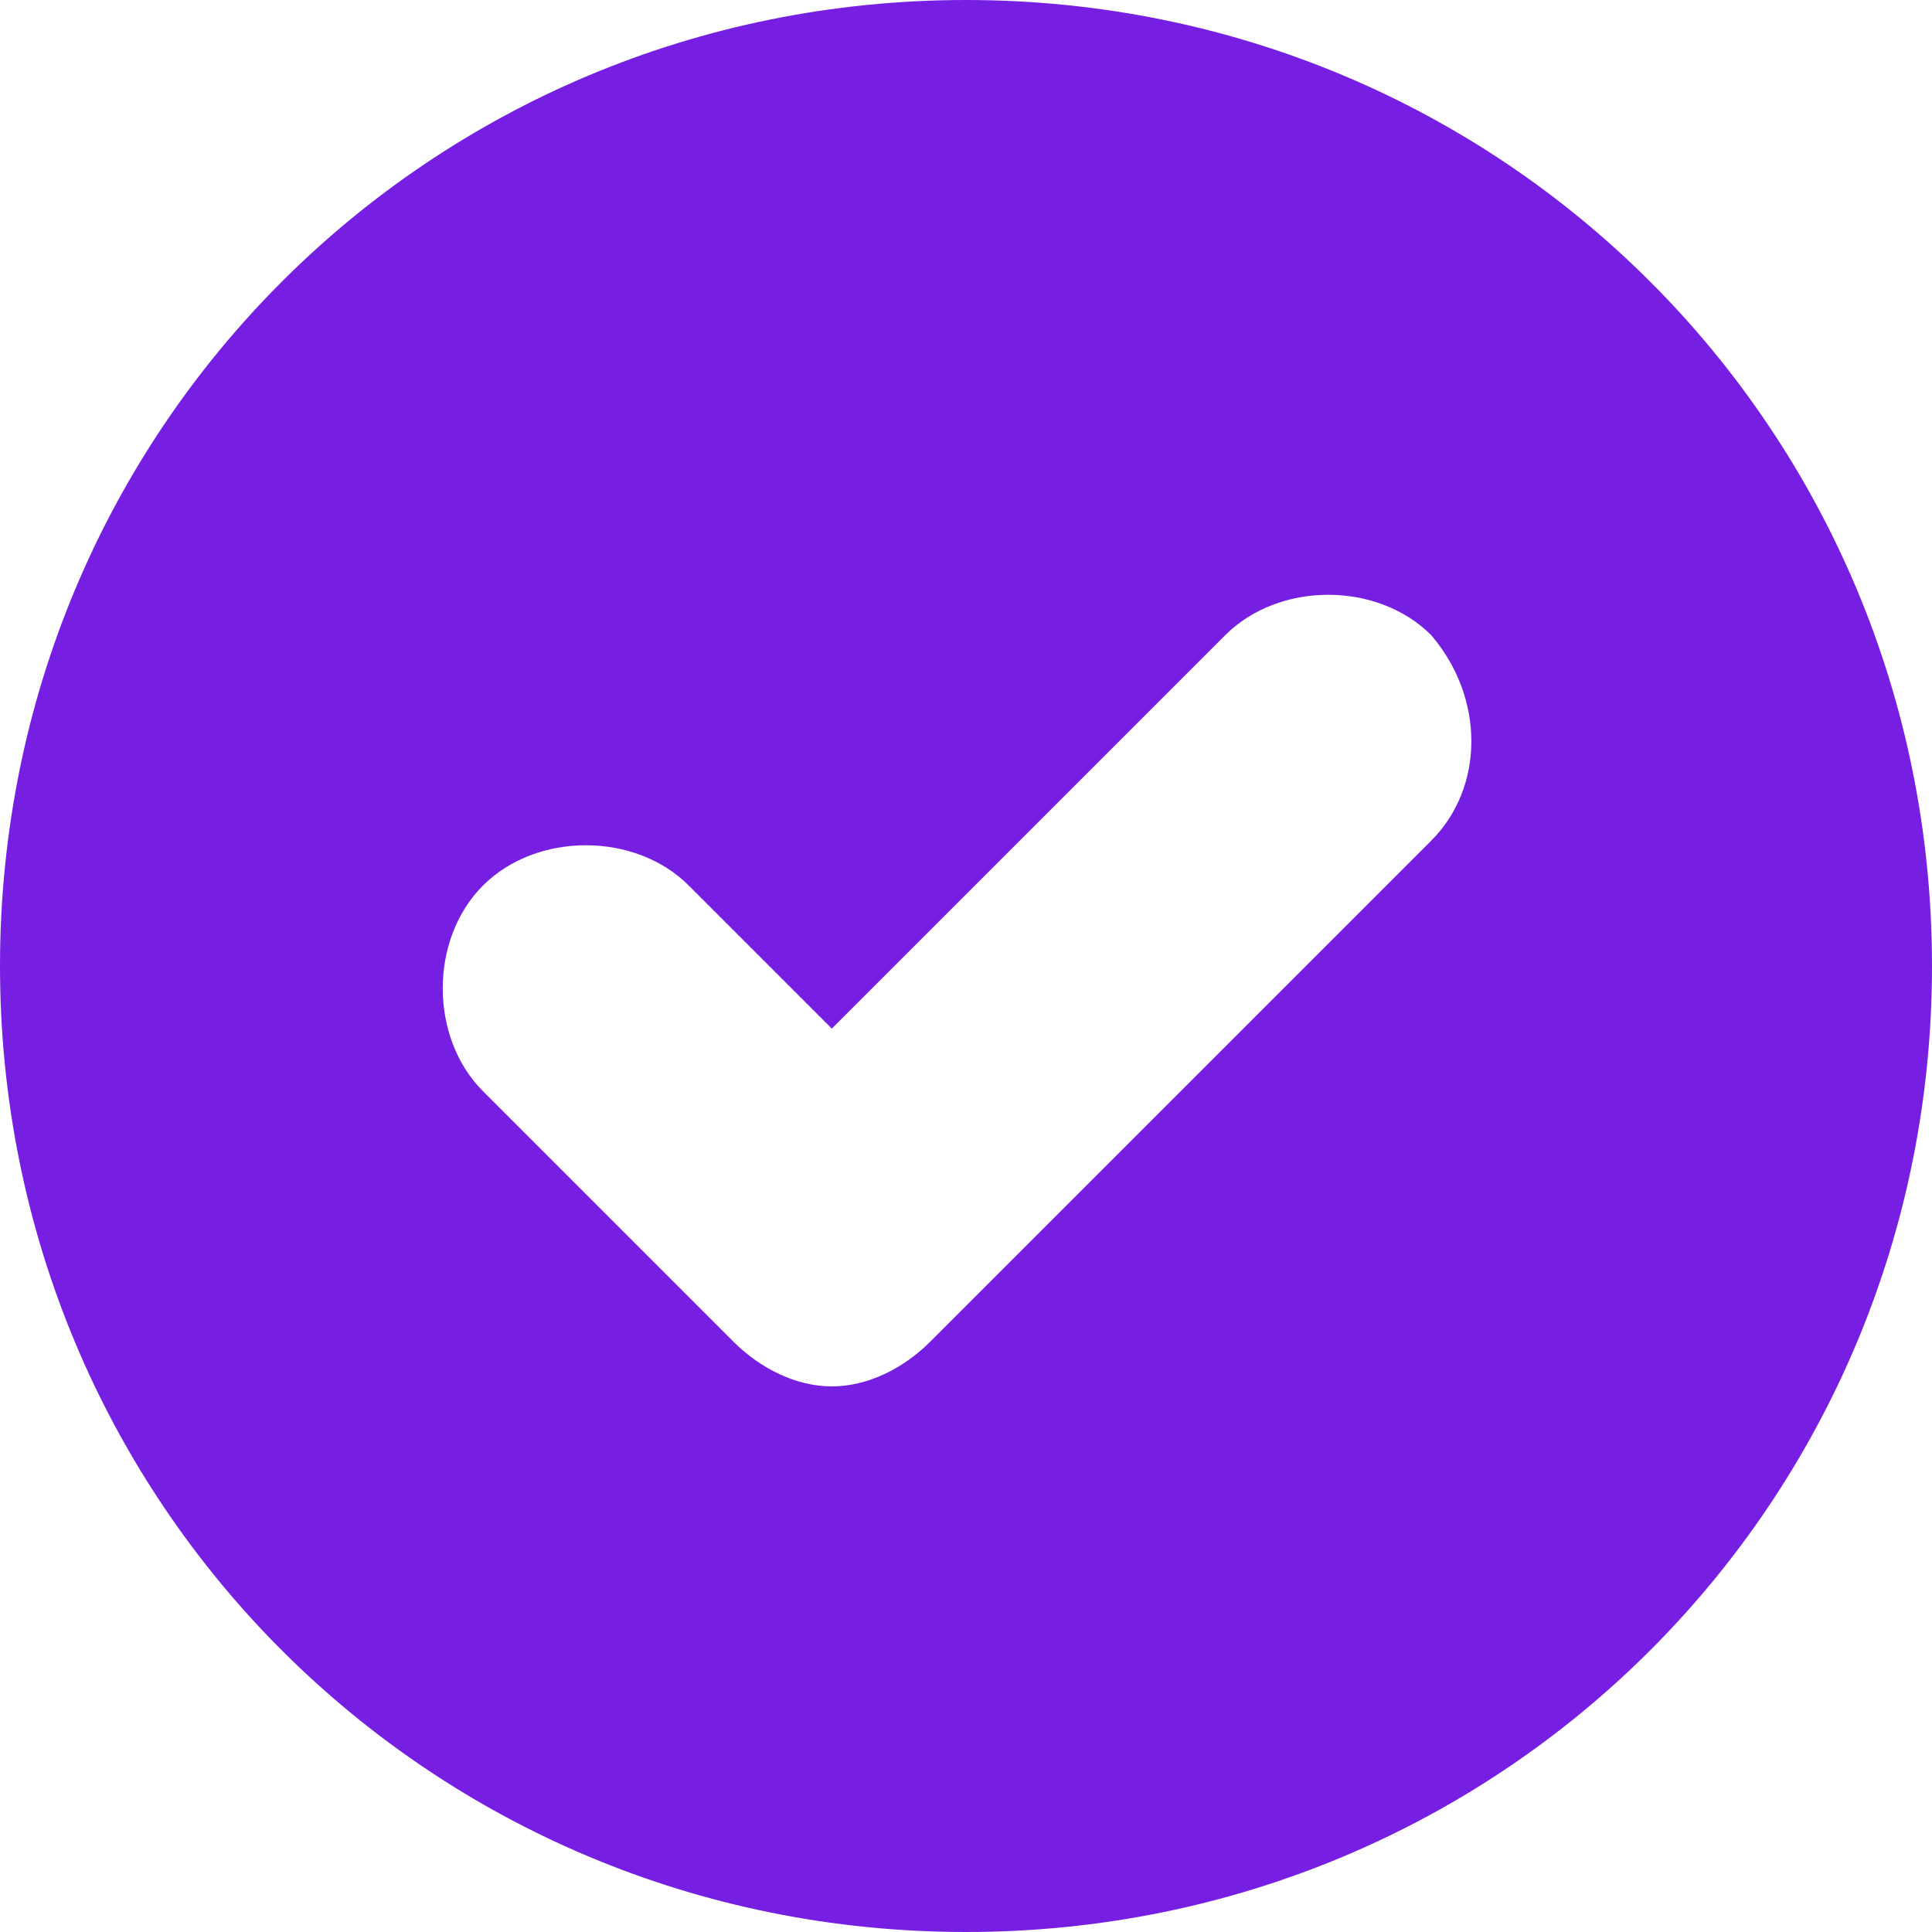 <?xml version="1.0" encoding="UTF-8"?> <svg xmlns="http://www.w3.org/2000/svg" width="74" height="74" viewBox="0 0 74 74" fill="none"> <path d="M37 0C16.444 0 0 16.444 0 37C0 57.556 16.444 74 37 74C57.556 74 74 57.556 74 37C74 16.444 57.556 0 37 0ZM54.815 32.204L35.63 51.389C34.602 52.417 33.231 53.102 31.861 53.102C30.491 53.102 29.12 52.417 28.093 51.389L18.5 41.796C16.444 39.741 16.444 35.972 18.5 33.917C20.556 31.861 24.324 31.861 26.38 33.917L31.861 39.398L46.935 24.324C48.991 22.268 52.759 22.268 54.815 24.324C56.87 26.722 56.87 30.148 54.815 32.204Z" fill="#761FE3"></path> </svg> 